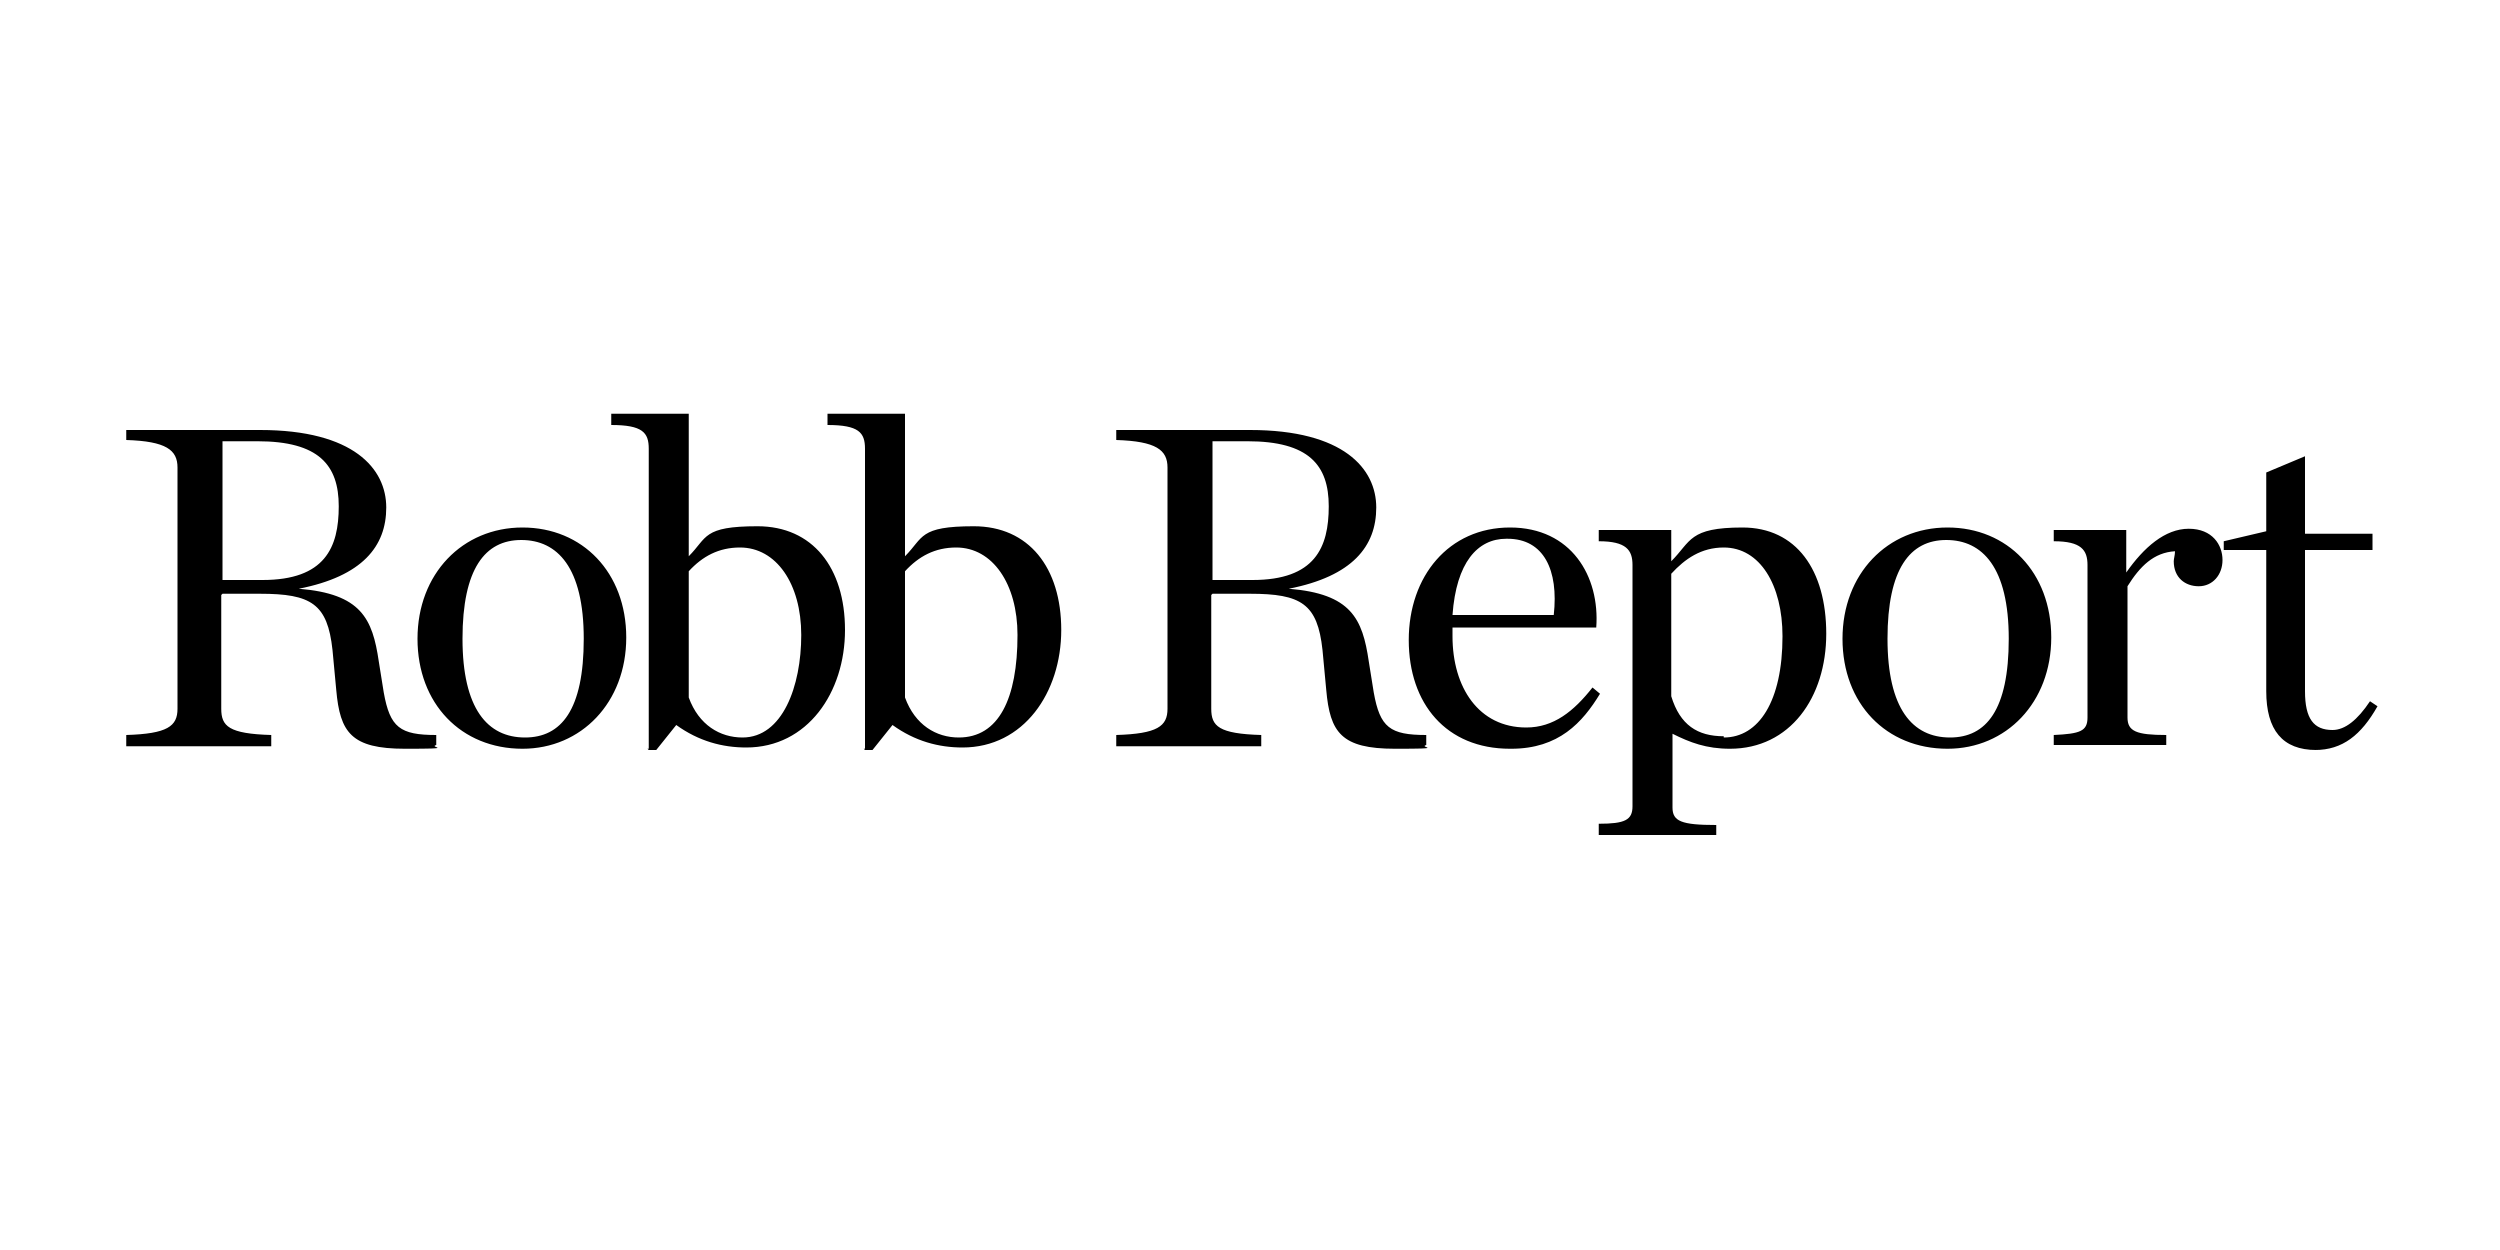 <?xml version="1.0" encoding="UTF-8"?>
<svg id="Layer_1" data-name="Layer 1" xmlns="http://www.w3.org/2000/svg" version="1.1" viewBox="0 0 200 100">
  <defs>
    <style>
      .cls-1 {
        fill: #000;
        stroke-width: 0px;
      }
    </style>
  </defs>
  <path class="cls-1" d="M17.8,46.4v-11.1h2.8c4.9,0,6.5,1.9,6.5,5.2s-1.1,5.9-6.1,5.9h-3.2ZM17.8,47.5h3c4.1,0,5.4.8,5.8,4.5l.3,3.2c.3,3.4,1.2,4.7,5.5,4.7s1.8-.1,2.5-.3v-.8c-2.9,0-3.7-.6-4.2-3.4l-.4-2.5c-.5-3.4-1.4-5.4-6.4-5.8h0c5.1-1,7-3.4,7-6.5s-2.6-6.2-10.1-6.2h-10.7v.8c3.2.1,4.1.8,4.1,2.2v19.3c0,1.4-.8,2-4.1,2.1v.9h11.6v-.9c-3.4-.1-4-.7-4-2.1v-9.1h0ZM41.8,59.9c4.7,0,8.3-3.7,8.3-8.9s-3.5-8.8-8.3-8.8-8.4,3.7-8.4,8.9,3.5,8.8,8.4,8.8ZM42,59c-3,0-5-2.3-5-7.9s1.8-7.9,4.7-7.9,5,2.2,5,7.9c0,5.7-1.8,7.9-4.7,7.9h0ZM51.9,60h.6l1.6-2c1.8,1.3,3.7,1.8,5.6,1.8,4.9,0,7.9-4.4,7.9-9.4s-2.6-8.3-7-8.3-4,.9-5.5,2.4v-11.4h-6.2v.9c2.5,0,3,.6,3,1.9v24h-.1ZM59.4,59c-1.8,0-3.5-1-4.3-3.2v-10.1c1.1-1.2,2.4-1.9,4.1-1.9,2.9,0,4.9,2.9,4.9,7s-1.5,8.2-4.7,8.2ZM69.2,60h.6l1.6-2c1.8,1.3,3.7,1.8,5.6,1.8,4.9,0,7.9-4.4,7.9-9.4s-2.6-8.3-7-8.3-4,.9-5.5,2.4v-11.4h-6.2v.9c2.5,0,3,.6,3,1.9v24h-.1ZM76.7,59c-1.8,0-3.5-1-4.3-3.2v-10.1c1.1-1.2,2.4-1.9,4.1-1.9,2.9,0,4.9,2.9,4.9,7,0,5.1-1.5,8.2-4.7,8.2ZM97,46.4v-11.1h2.8c4.9,0,6.5,1.9,6.5,5.2s-1.1,5.9-6.1,5.9h-3.2ZM97,47.5h3c4.1,0,5.4.8,5.8,4.5l.3,3.2c.3,3.4,1.2,4.7,5.5,4.7s1.8-.1,2.5-.3v-.8c-2.9,0-3.7-.6-4.2-3.4l-.4-2.5c-.5-3.4-1.4-5.4-6.4-5.8h0c5.1-1,7-3.4,7-6.5s-2.6-6.2-10.1-6.2h-10.7v.8c3.2.1,4.1.8,4.1,2.2v19.3c0,1.4-.8,2-4.1,2.1v.9h11.6v-.9c-3.4-.1-4-.7-4-2.1v-9.1ZM120.9,59.9c3.8,0,5.7-2.1,7.1-4.4l-.6-.5c-1.5,1.9-3.1,3.2-5.3,3.2-3.8,0-5.9-3.2-5.9-7.3v-.7h11.5c.3-4.1-2-8-6.9-8s-8.1,3.9-8.1,9,3,8.7,8.1,8.7h0ZM120.6,43.1c2.9,0,4.1,2.5,3.7,6.1h-8.1c.3-4.2,2-6.1,4.3-6.1h0ZM127.9,66.8h9.4v-.8c-2.8,0-3.5-.3-3.5-1.4v-5.9c1.4.7,2.7,1.2,4.6,1.2,4.8,0,7.7-4.1,7.7-9.2s-2.4-8.5-6.7-8.5-4.1,1.1-5.7,2.7v-2.5h-5.8v.9c2.2,0,2.7.7,2.7,1.9v19.3c0,1.1-.6,1.4-2.7,1.4v.8h0ZM137.9,58.9c-2.1,0-3.5-.9-4.2-3.2v-9.8c1.1-1.2,2.4-2.1,4.2-2.1,2.9,0,4.7,3,4.7,7.1,0,5.2-1.9,8.1-4.7,8.1h0ZM155.8,59.9c4.7,0,8.3-3.7,8.3-8.9s-3.5-8.8-8.3-8.8-8.4,3.7-8.4,8.9c0,5.2,3.5,8.8,8.4,8.8ZM156,59c-3,0-5-2.3-5-7.9s1.8-7.9,4.7-7.9,5,2.2,5,7.9-1.8,7.9-4.7,7.9ZM164.3,59.6h9v-.8c-2.4,0-3.1-.3-3.1-1.4v-10.5c1-1.6,2.1-2.7,3.8-2.8,0,.3-.1.6-.1.8,0,1.3.9,2,2,2s1.9-.9,1.9-2.1-.8-2.5-2.7-2.5-3.6,1.5-5,3.5v-3.4h-5.8v.9c2.2,0,2.7.7,2.7,1.9v12.2c0,1.1-.6,1.3-2.7,1.4v.8ZM185.2,60c2.2,0,3.7-1.2,5-3.5l-.6-.4c-1,1.5-2,2.3-3,2.3-1.5,0-2.2-.9-2.2-3.1v-11.3h5.4v-1.3h-5.4v-6.2l-3.1,1.3v4.7l-3.4.8v.7h3.4v11.3c0,3.1,1.3,4.7,4,4.7h0Z"/>
</svg>